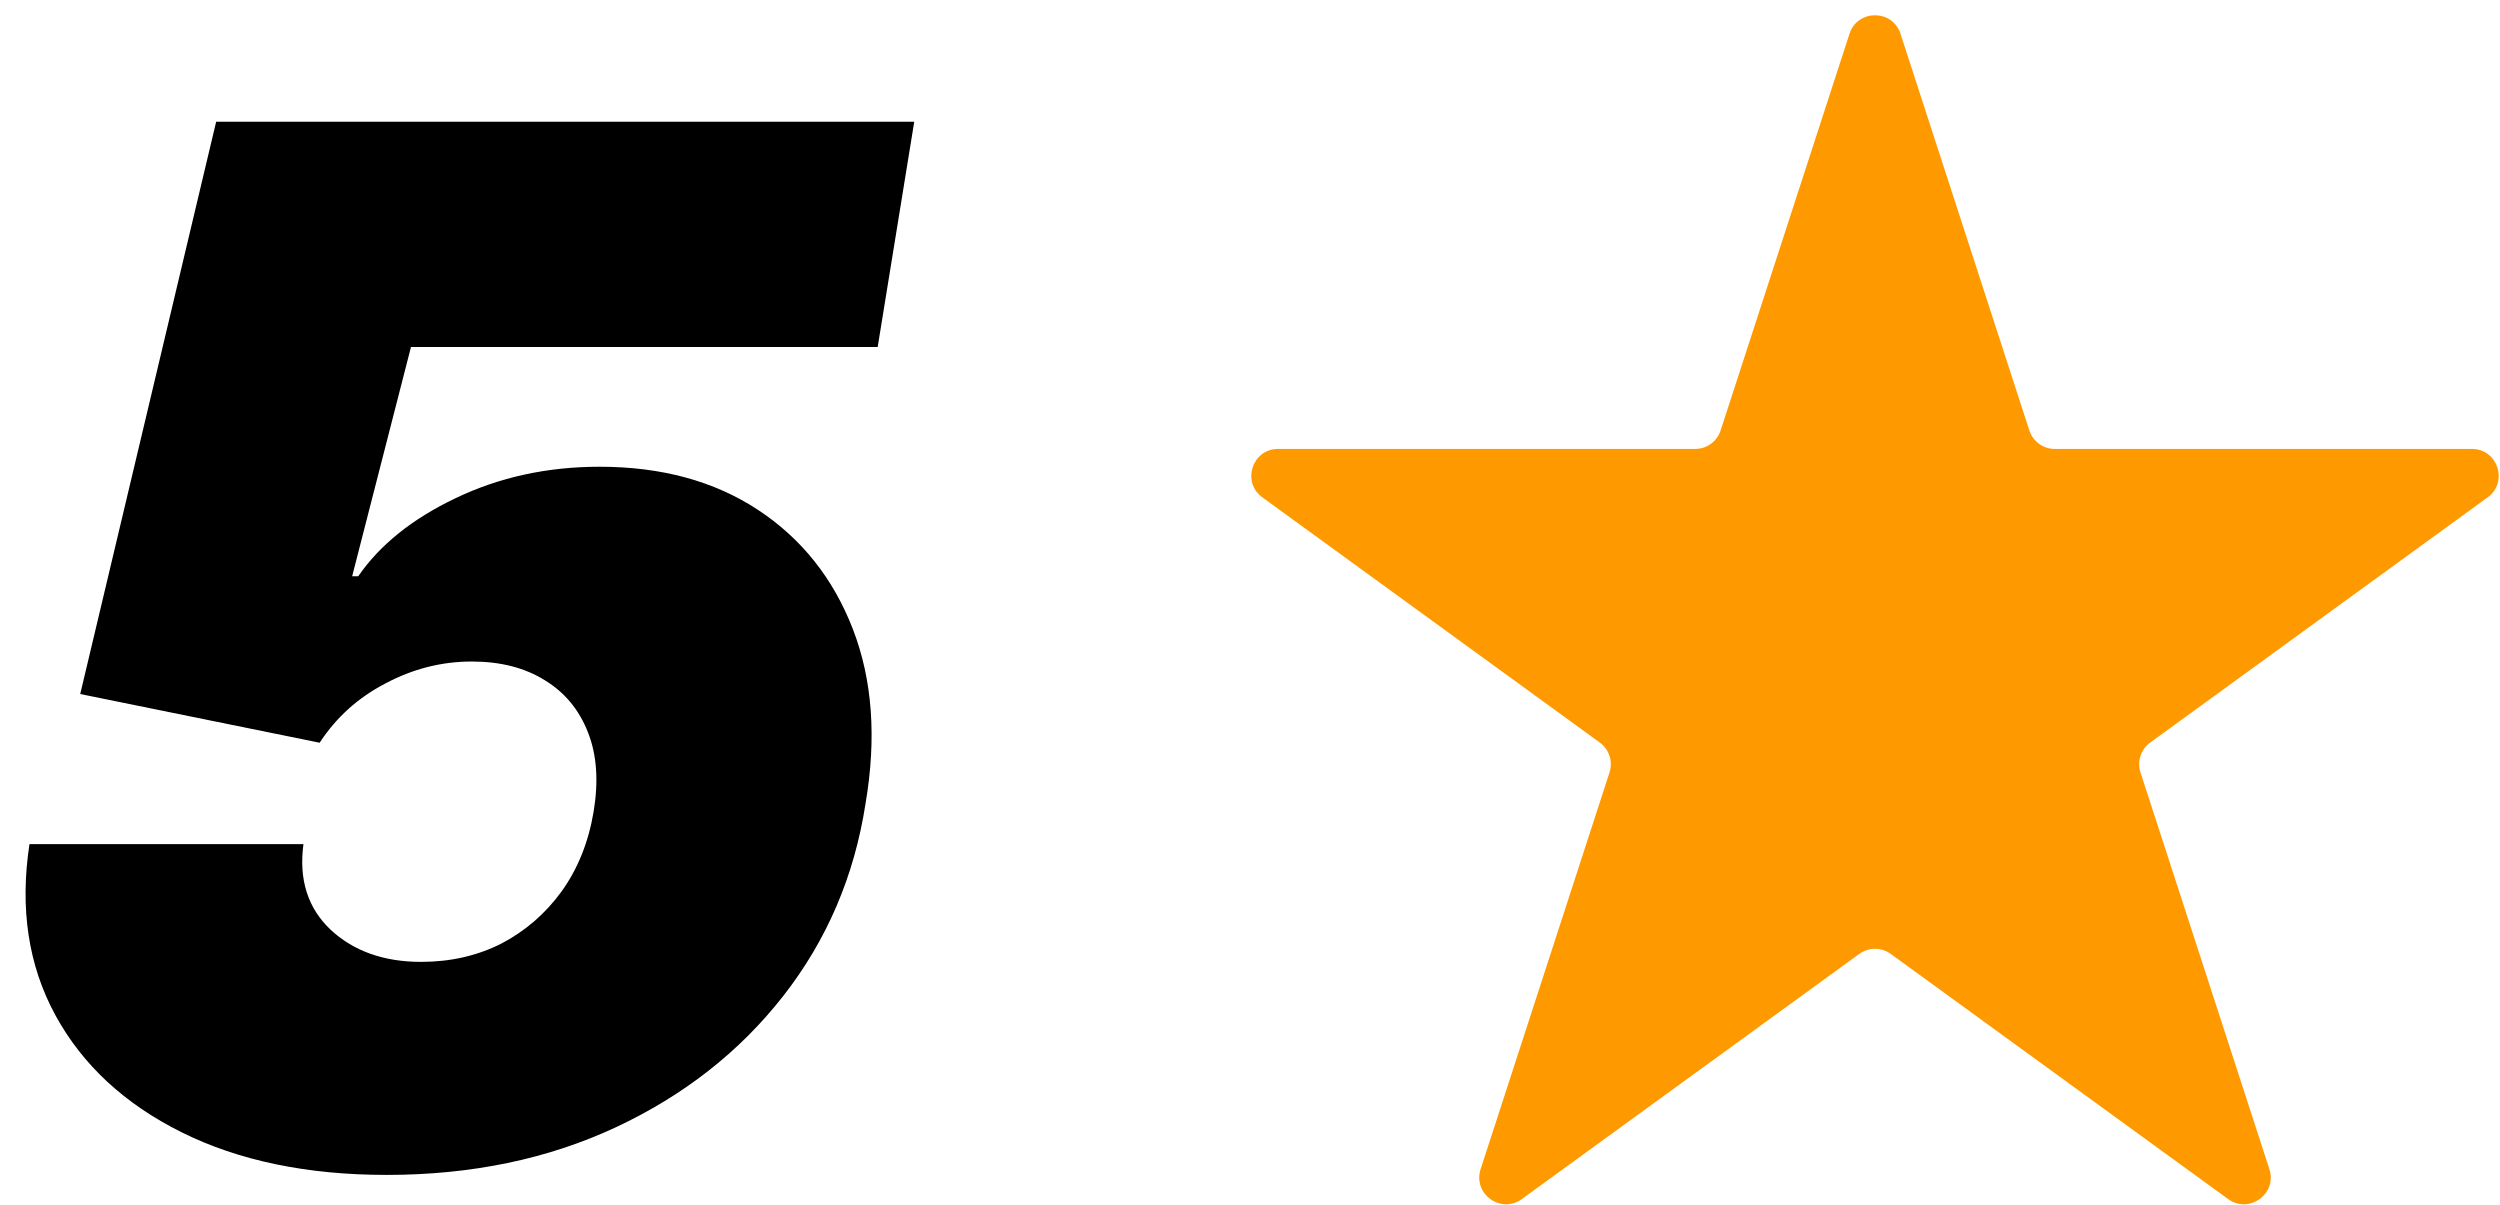 <svg width="56" height="27" viewBox="0 0 56 27" fill="none" xmlns="http://www.w3.org/2000/svg">
<path d="M8.66 26.318C6.88 26.318 5.35 26 4.07 25.364C2.789 24.727 1.846 23.852 1.24 22.739C0.634 21.625 0.441 20.349 0.66 18.909H6.797C6.691 19.705 6.895 20.345 7.41 20.83C7.926 21.307 8.6 21.546 9.433 21.546C10.092 21.546 10.691 21.409 11.229 21.137C11.767 20.856 12.217 20.466 12.581 19.966C12.944 19.459 13.183 18.864 13.297 18.182C13.41 17.5 13.369 16.909 13.172 16.409C12.975 15.902 12.653 15.511 12.206 15.239C11.759 14.959 11.213 14.818 10.569 14.818C9.895 14.818 9.251 14.981 8.638 15.307C8.024 15.625 7.532 16.068 7.16 16.637L1.797 15.546L4.842 2.727H20.479L19.66 7.773H9.206L7.888 12.909H8.024C8.509 12.205 9.236 11.621 10.206 11.159C11.183 10.69 12.259 10.455 13.433 10.455C14.819 10.455 16.001 10.777 16.979 11.421C17.956 12.065 18.664 12.955 19.104 14.091C19.543 15.227 19.638 16.53 19.388 18C19.138 19.621 18.524 21.057 17.547 22.307C16.57 23.557 15.319 24.538 13.797 25.25C12.274 25.962 10.562 26.318 8.66 26.318Z" fill="black"/>
<path d="M41.429 0.756C41.609 0.204 42.391 0.204 42.571 0.756L45.457 9.641C45.538 9.889 45.768 10.056 46.028 10.056H55.37C55.952 10.056 56.193 10.8 55.723 11.141L48.165 16.633C47.955 16.785 47.867 17.056 47.947 17.303L50.834 26.188C51.014 26.741 50.381 27.201 49.91 26.859L42.353 21.368C42.142 21.215 41.858 21.215 41.647 21.368L34.089 26.859C33.619 27.201 32.986 26.741 33.166 26.188L36.053 17.303C36.133 17.056 36.045 16.785 35.835 16.633L28.277 11.141C27.807 10.8 28.048 10.056 28.63 10.056H37.972C38.232 10.056 38.462 9.889 38.542 9.641L41.429 0.756Z" fill="#FF9900"/>
</svg>
